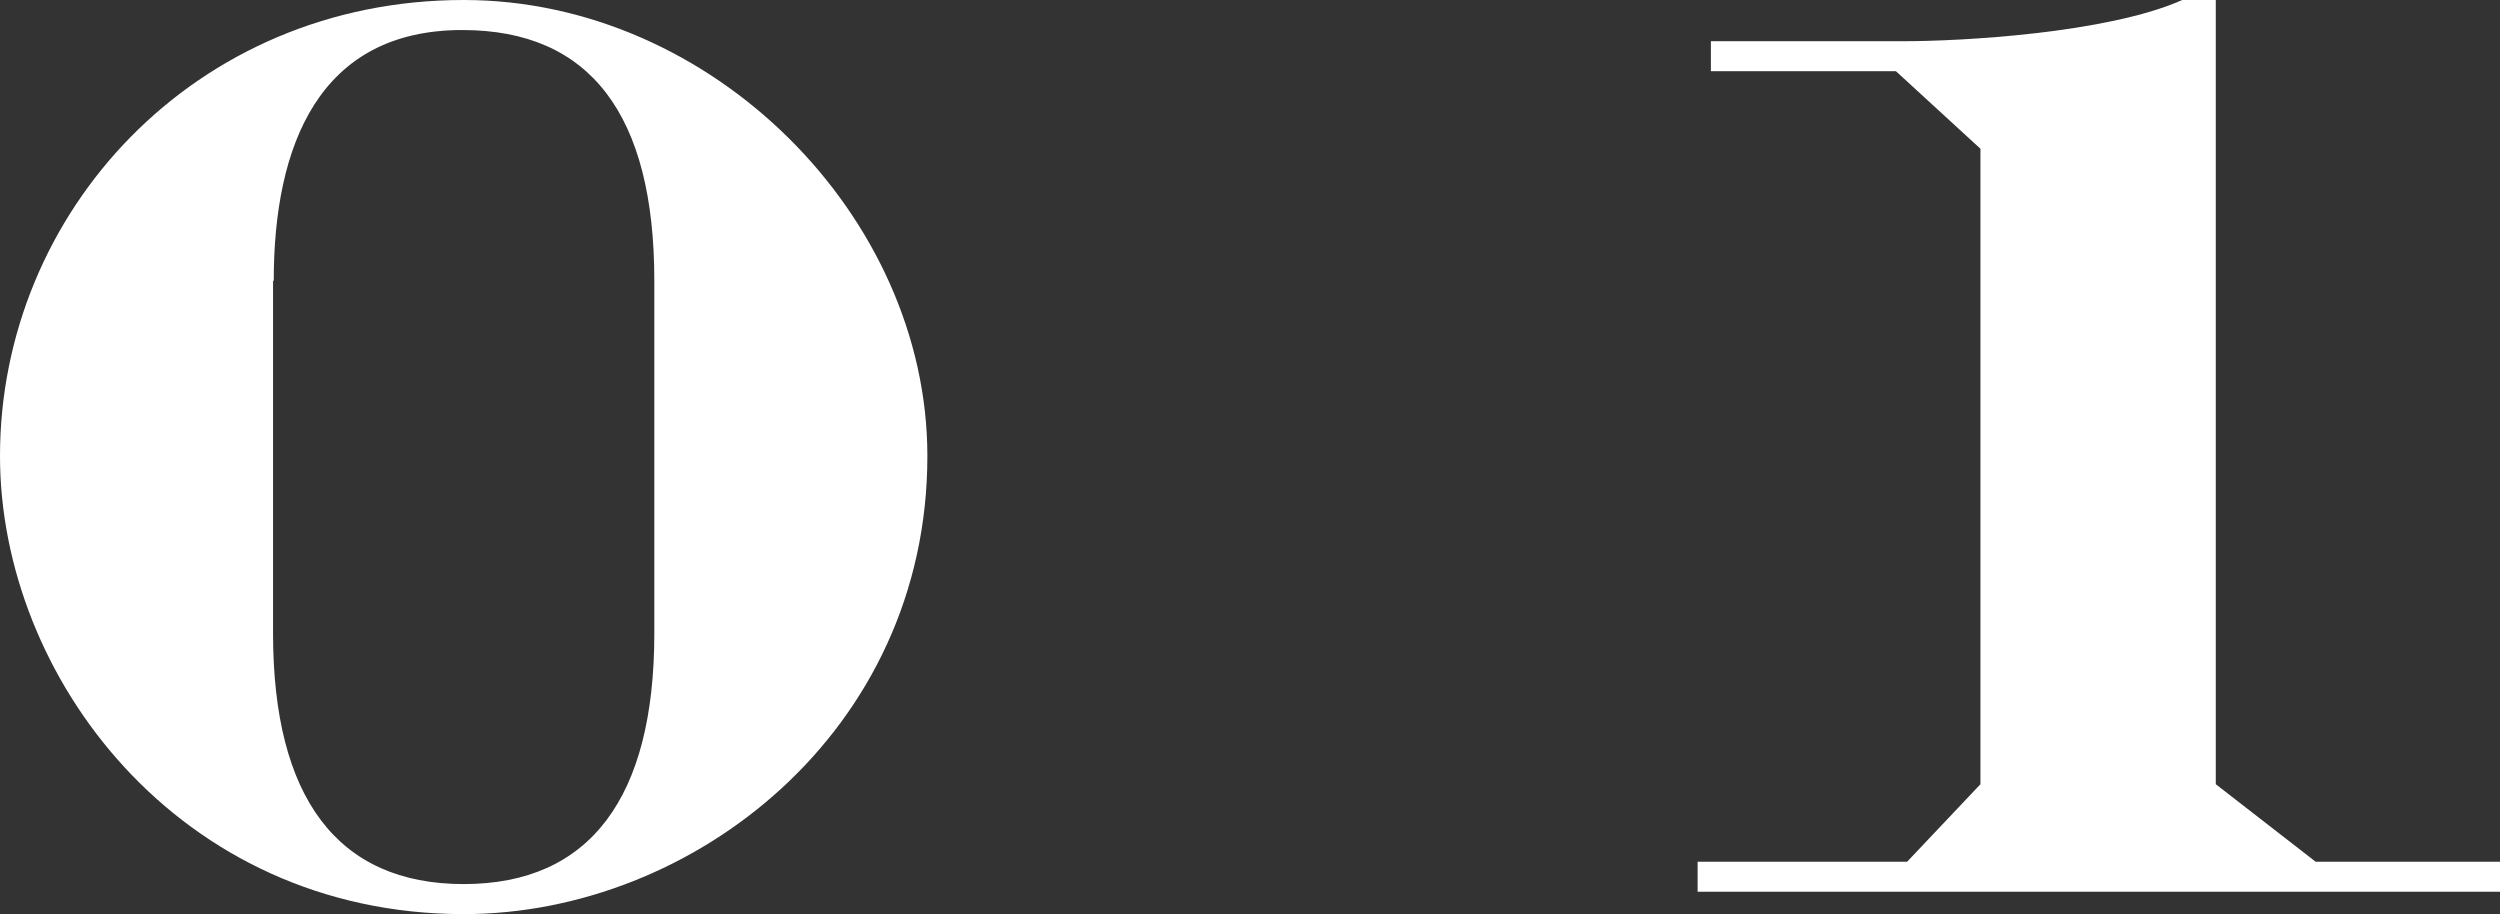 <?xml version="1.0" encoding="UTF-8"?>
<svg id="_レイヤー_2" data-name="レイヤー 2" xmlns="http://www.w3.org/2000/svg" width="35.8" height="13.09" viewBox="0 0 35.8 13.09">
  <rect x="0" y="0" width="35.8" height="13.09" fill="#333333" stroke="none"/>
  <g id="_ヘッダー" data-name="ヘッダー">
    <g>
      <path d="m6.64,0c3.56,0,6.64,3.1,6.64,6.53,0,3.94-3.35,6.56-6.64,6.56C2.56,13.09,0,9.69,0,6.53,0,3.05,2.78,0,6.64,0Zm-2.73,4.02v5.05c0,2.35.92,3.59,2.73,3.59s2.73-1.24,2.73-3.59v-5.05c0-2.38-.92-3.59-2.75-3.59-2.05,0-2.7,1.65-2.7,3.59Z" style="fill: #fff;"/>
      <path d="m31.24,0h.49v11.23l1.43,1.11h2.65v.43h-11.5v-.43h3l1.05-1.11V2.13l-1.21-1.11h-2.65v-.43h2.78c.78,0,2.89-.11,3.97-.59Z" style="fill: #fff;"/>
    </g>
  </g>
</svg>
